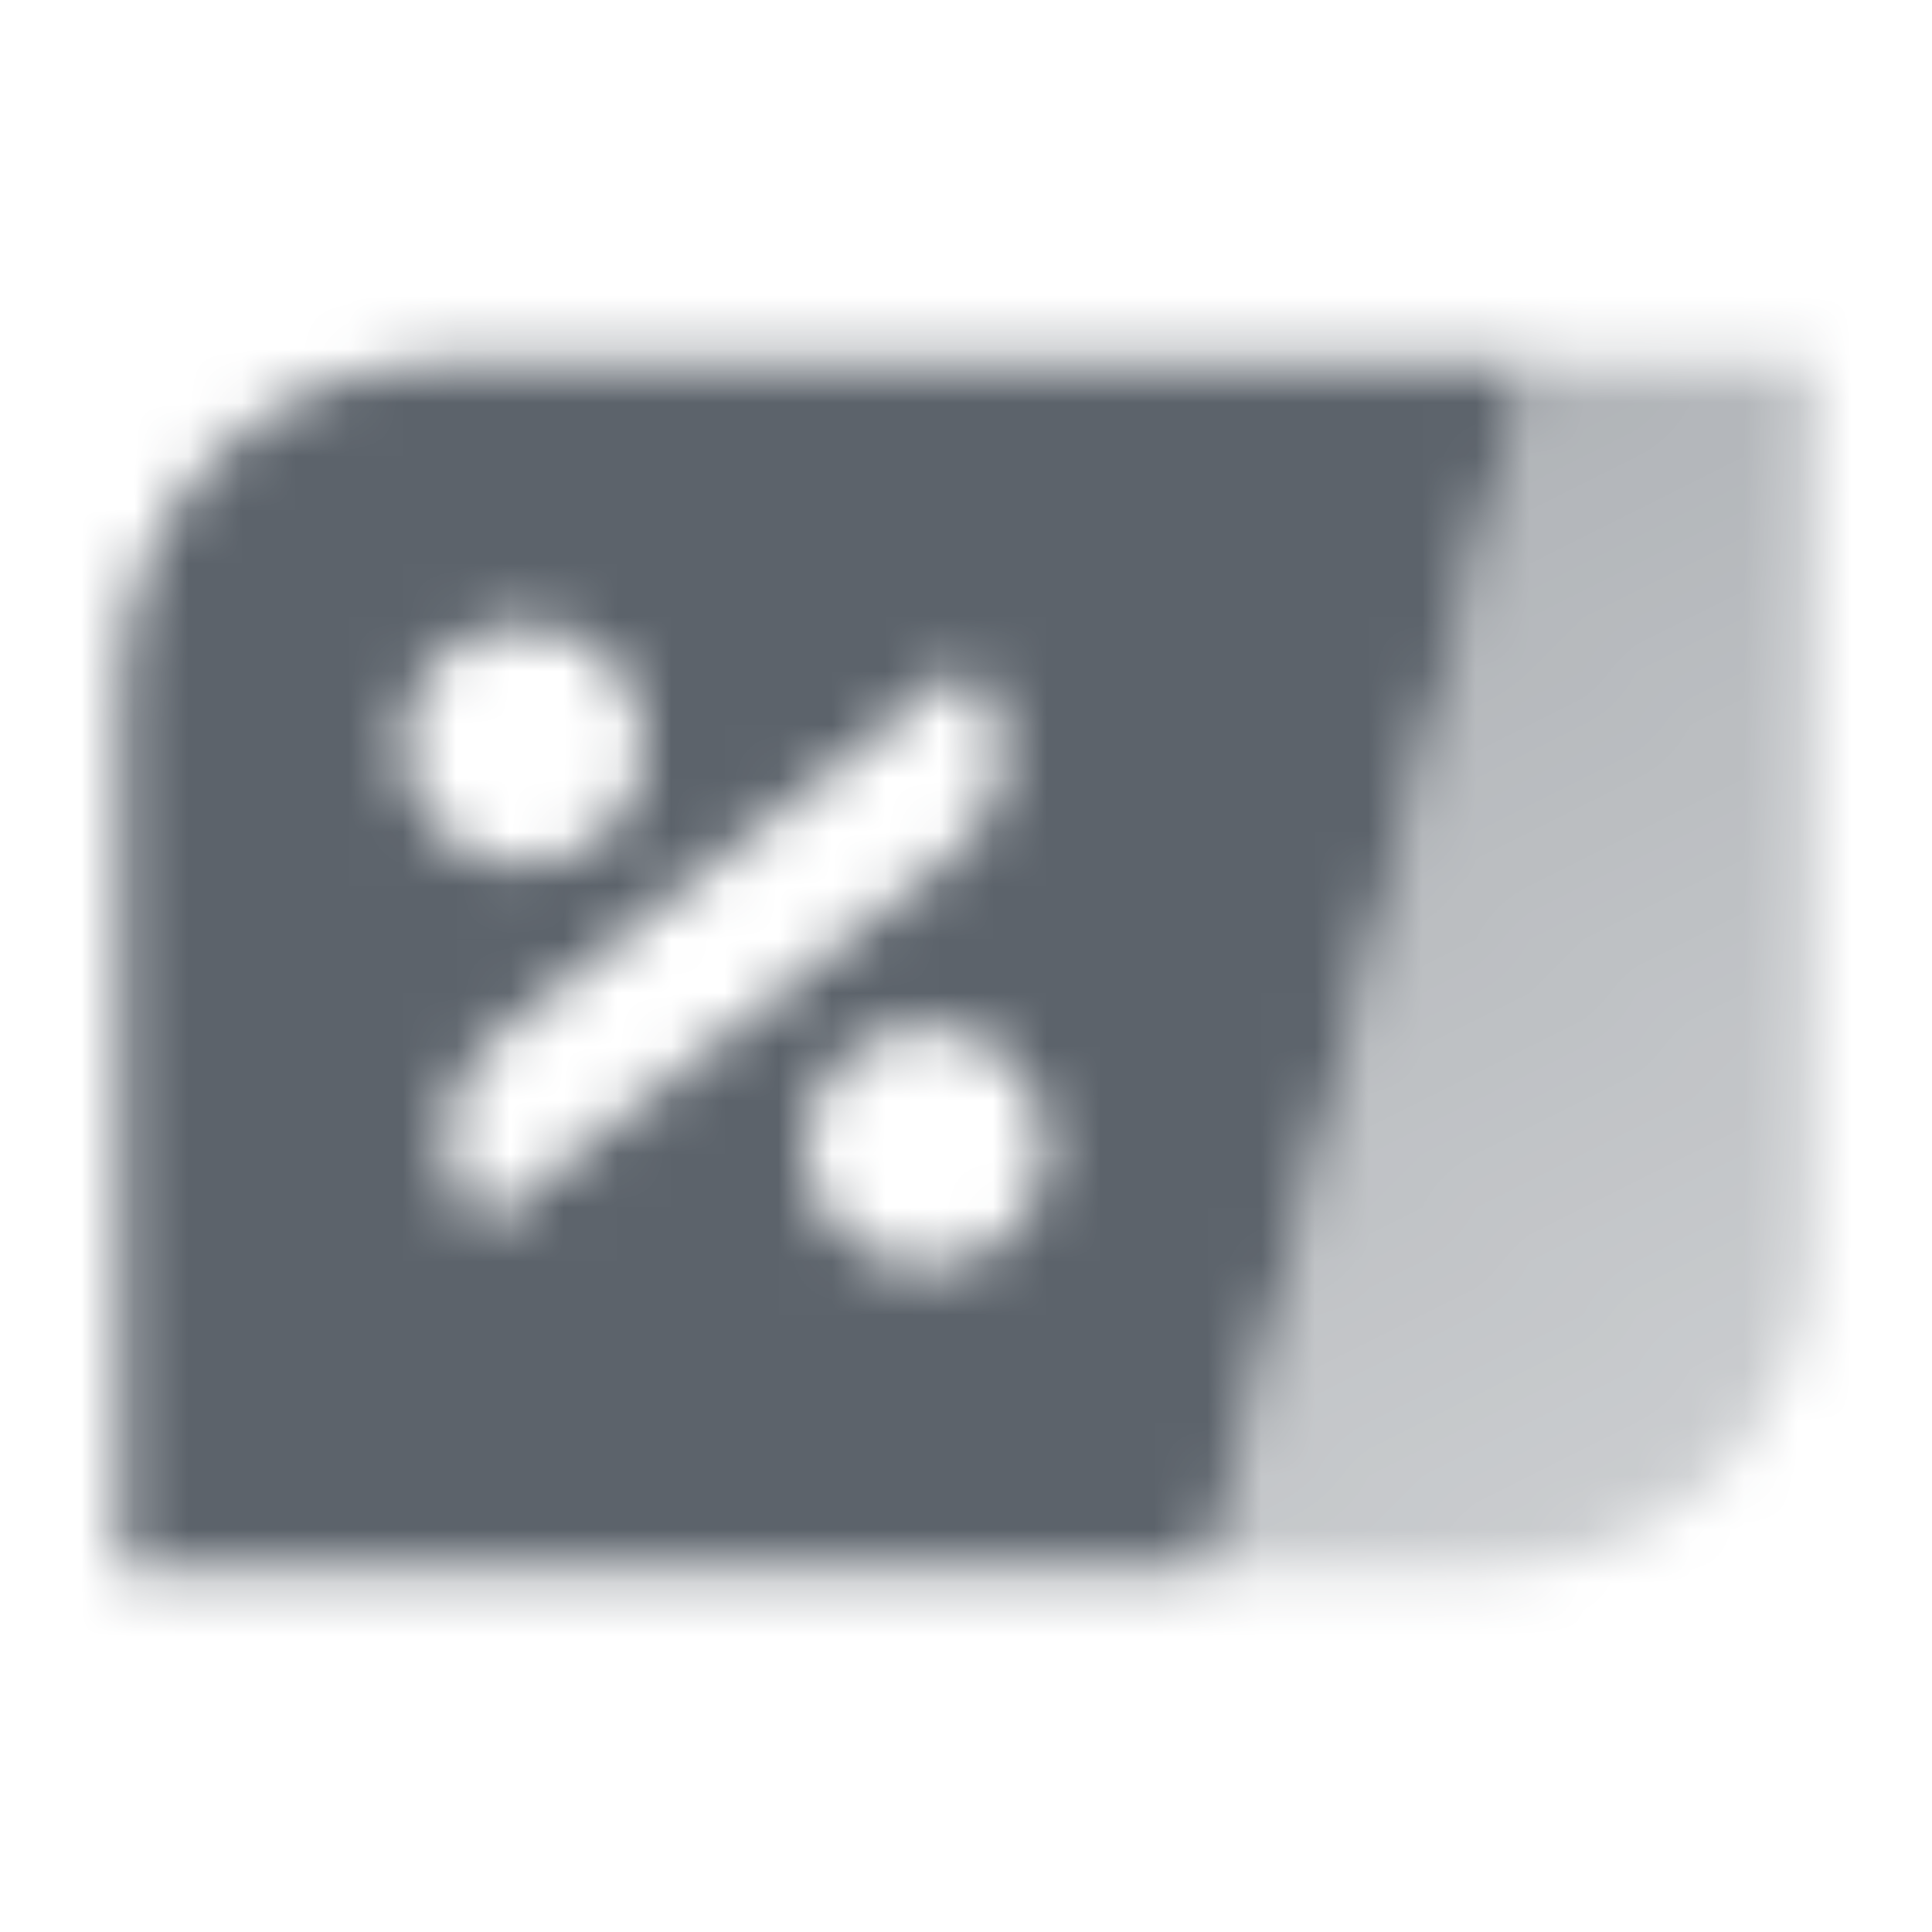 <svg width="36" height="36" viewBox="0 0 36 36" fill="none" xmlns="http://www.w3.org/2000/svg">
<mask id="mask0_165_16111" style="mask-type:alpha" maskUnits="userSpaceOnUse" x="2" y="6" width="32" height="24">
<path fill-rule="evenodd" clip-rule="evenodd" d="M8.25 6.75C4.936 6.75 2.25 9.436 2.25 12.75V29.25H22.5L28.5 6.75H8.25ZM9.75 11.625C8.507 11.625 7.5 12.632 7.5 13.875C7.5 15.118 8.507 16.125 9.75 16.125C10.993 16.125 12 15.118 12 13.875C12 12.632 10.993 11.625 9.75 11.625ZM15 21.375C15 20.132 16.007 19.125 17.25 19.125C18.493 19.125 19.5 20.132 19.5 21.375C19.5 22.618 18.493 23.625 17.25 23.625C16.007 23.625 15 22.618 15 21.375ZM9.203 19.352C8.096 20.23 8.001 21.876 9 22.875L17.797 15.898C18.904 15.02 18.999 13.374 18 12.375L9.203 19.352Z" fill="black"/>
<path d="M28.5 6.75L33.75 6.75V23.25C33.75 26.564 31.064 29.25 27.75 29.25H22.5L28.5 6.75Z" fill="url(#paint0_linear_165_16111)"/>
</mask>
<g mask="url(#mask0_165_16111)">
<rect width="36" height="36" fill="#5C636B"/>
</g>
<defs>
<linearGradient id="paint0_linear_165_16111" x1="21.75" y1="9" x2="34.088" y2="29.392" gradientUnits="userSpaceOnUse">
<stop stop-opacity="0.5"/>
<stop offset="1" stop-opacity="0.3"/>
</linearGradient>
</defs>
</svg>
